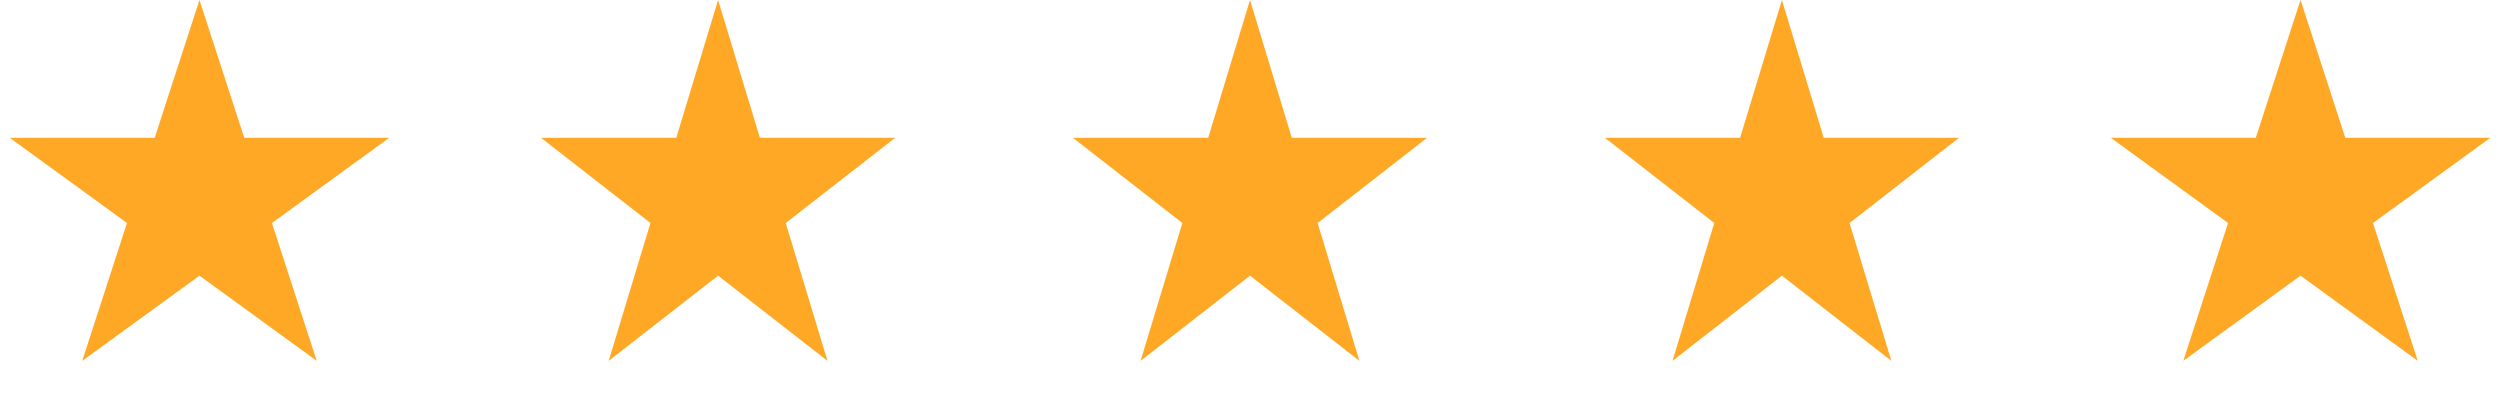 <svg width="94" height="15" viewBox="0 0 94 15" fill="none" xmlns="http://www.w3.org/2000/svg">
<path d="M7.5 0L9.184 5.182H14.633L10.225 8.385L11.908 13.568L7.5 10.365L3.092 13.568L4.775 8.385L0.367 5.182H5.816L7.5 0Z" fill="#FFA826"/>
<path d="M47 0L48.572 5.182H53.657L49.543 8.385L51.114 13.568L47 10.365L42.886 13.568L44.457 8.385L40.343 5.182H45.428L47 0Z" fill="#FFA826"/>
<path d="M67 0L68.572 5.182H73.657L69.543 8.385L71.115 13.568L67 10.365L62.886 13.568L64.457 8.385L60.343 5.182H65.428L67 0Z" fill="#FFA826"/>
<path d="M86.5 0L88.184 5.182H93.633L89.225 8.385L90.908 13.568L86.5 10.365L82.092 13.568L83.775 8.385L79.367 5.182H84.816L86.5 0Z" fill="#FFA826"/>
<path d="M27 0L28.572 5.182H33.657L29.543 8.385L31.114 13.568L27 10.365L22.886 13.568L24.457 8.385L20.343 5.182H25.428L27 0Z" fill="#FFA826"/>
</svg>
